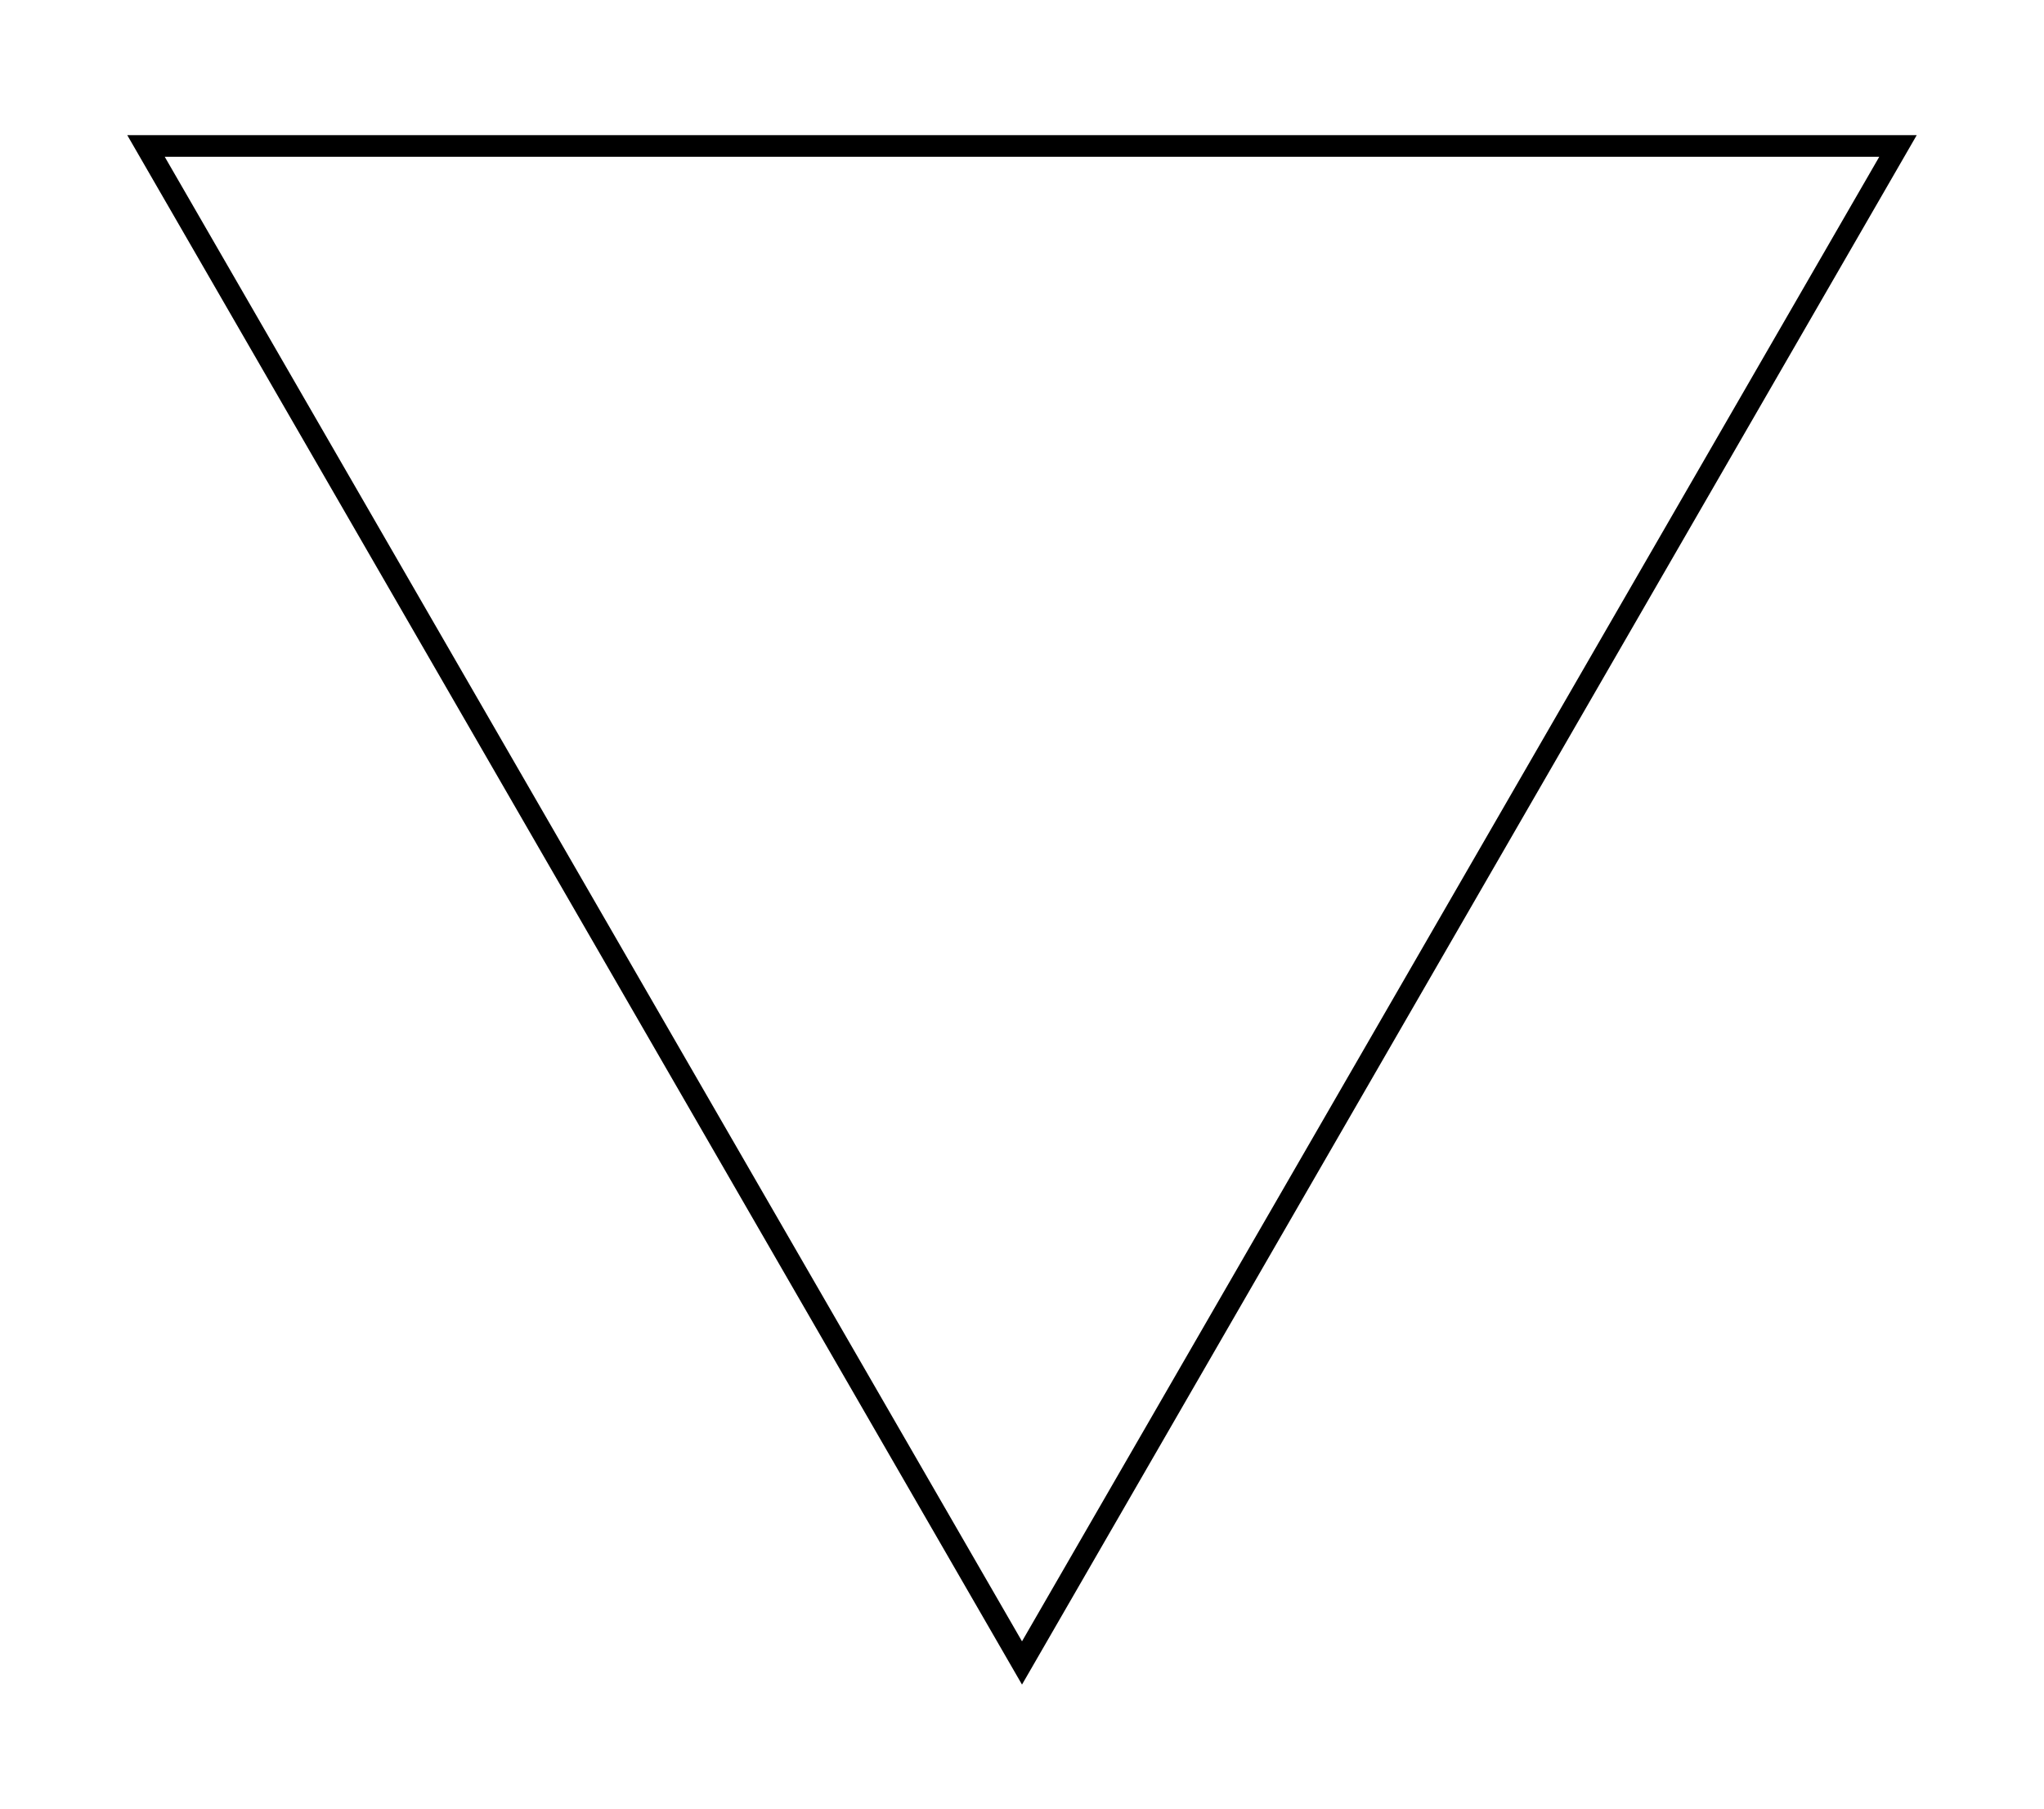 <svg xmlns="http://www.w3.org/2000/svg" version="1.1" width="189" height="167.296" viewBox="0 0 189 167.296"><defs/><path fill="none" stroke="#000000" d="M 94.5,153.796 L 13.5,13.5 L 175.5,13.5 Z" style="stroke-width: 2px" stroke-width="2"/></svg>
